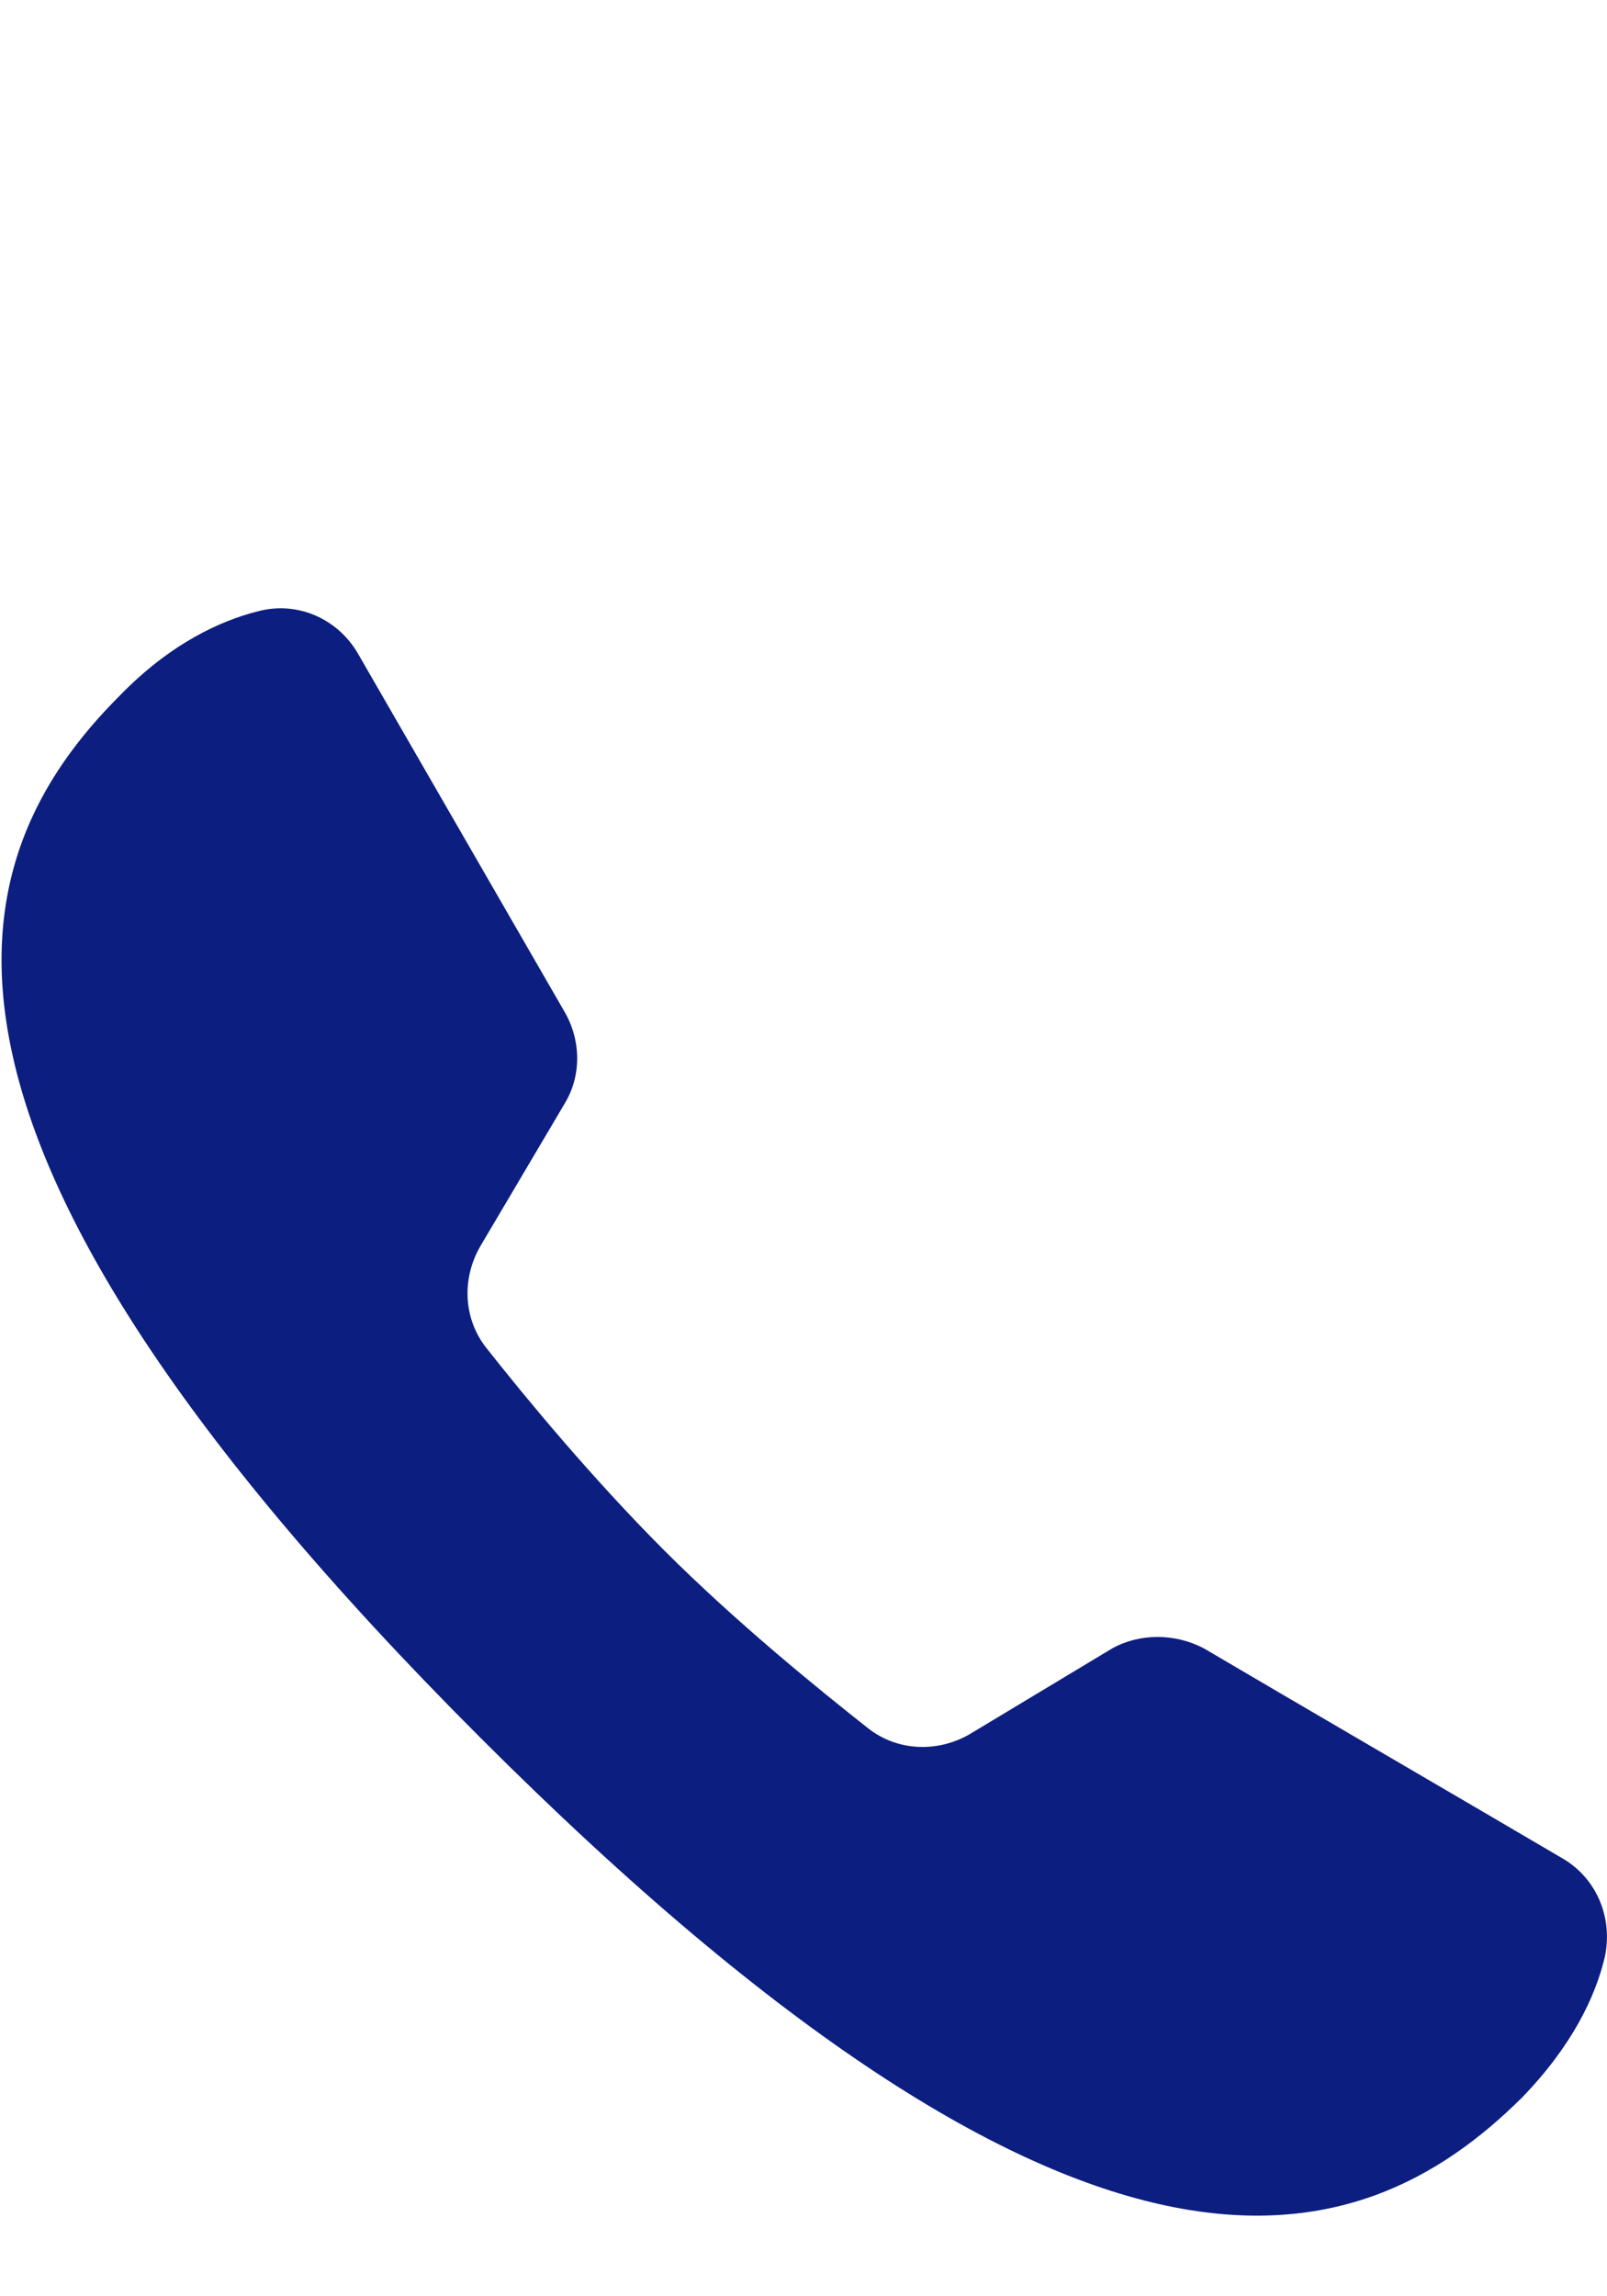 <svg width="14" height="20" viewBox="0 0 14 20" fill="none" xmlns="http://www.w3.org/2000/svg">
<path d="M10.49 14.358C10.236 14.224 9.929 14.224 9.688 14.358L8.445 15.106C8.165 15.266 7.817 15.253 7.563 15.053C7.122 14.705 6.414 14.131 5.786 13.503C5.158 12.874 4.584 12.18 4.236 11.739C4.036 11.485 4.022 11.137 4.183 10.857L4.918 9.614C5.065 9.373 5.065 9.066 4.918 8.812L3.114 5.685C2.94 5.391 2.592 5.231 2.245 5.325C1.924 5.405 1.483 5.605 1.042 6.06C-0.361 7.463 -1.122 9.828 4.183 15.133C9.474 20.424 11.839 19.676 13.256 18.273C13.697 17.819 13.897 17.391 13.978 17.057C14.058 16.71 13.911 16.362 13.617 16.189C12.868 15.748 11.238 14.799 10.49 14.358Z" fill="#0C1E80"/>
</svg>
